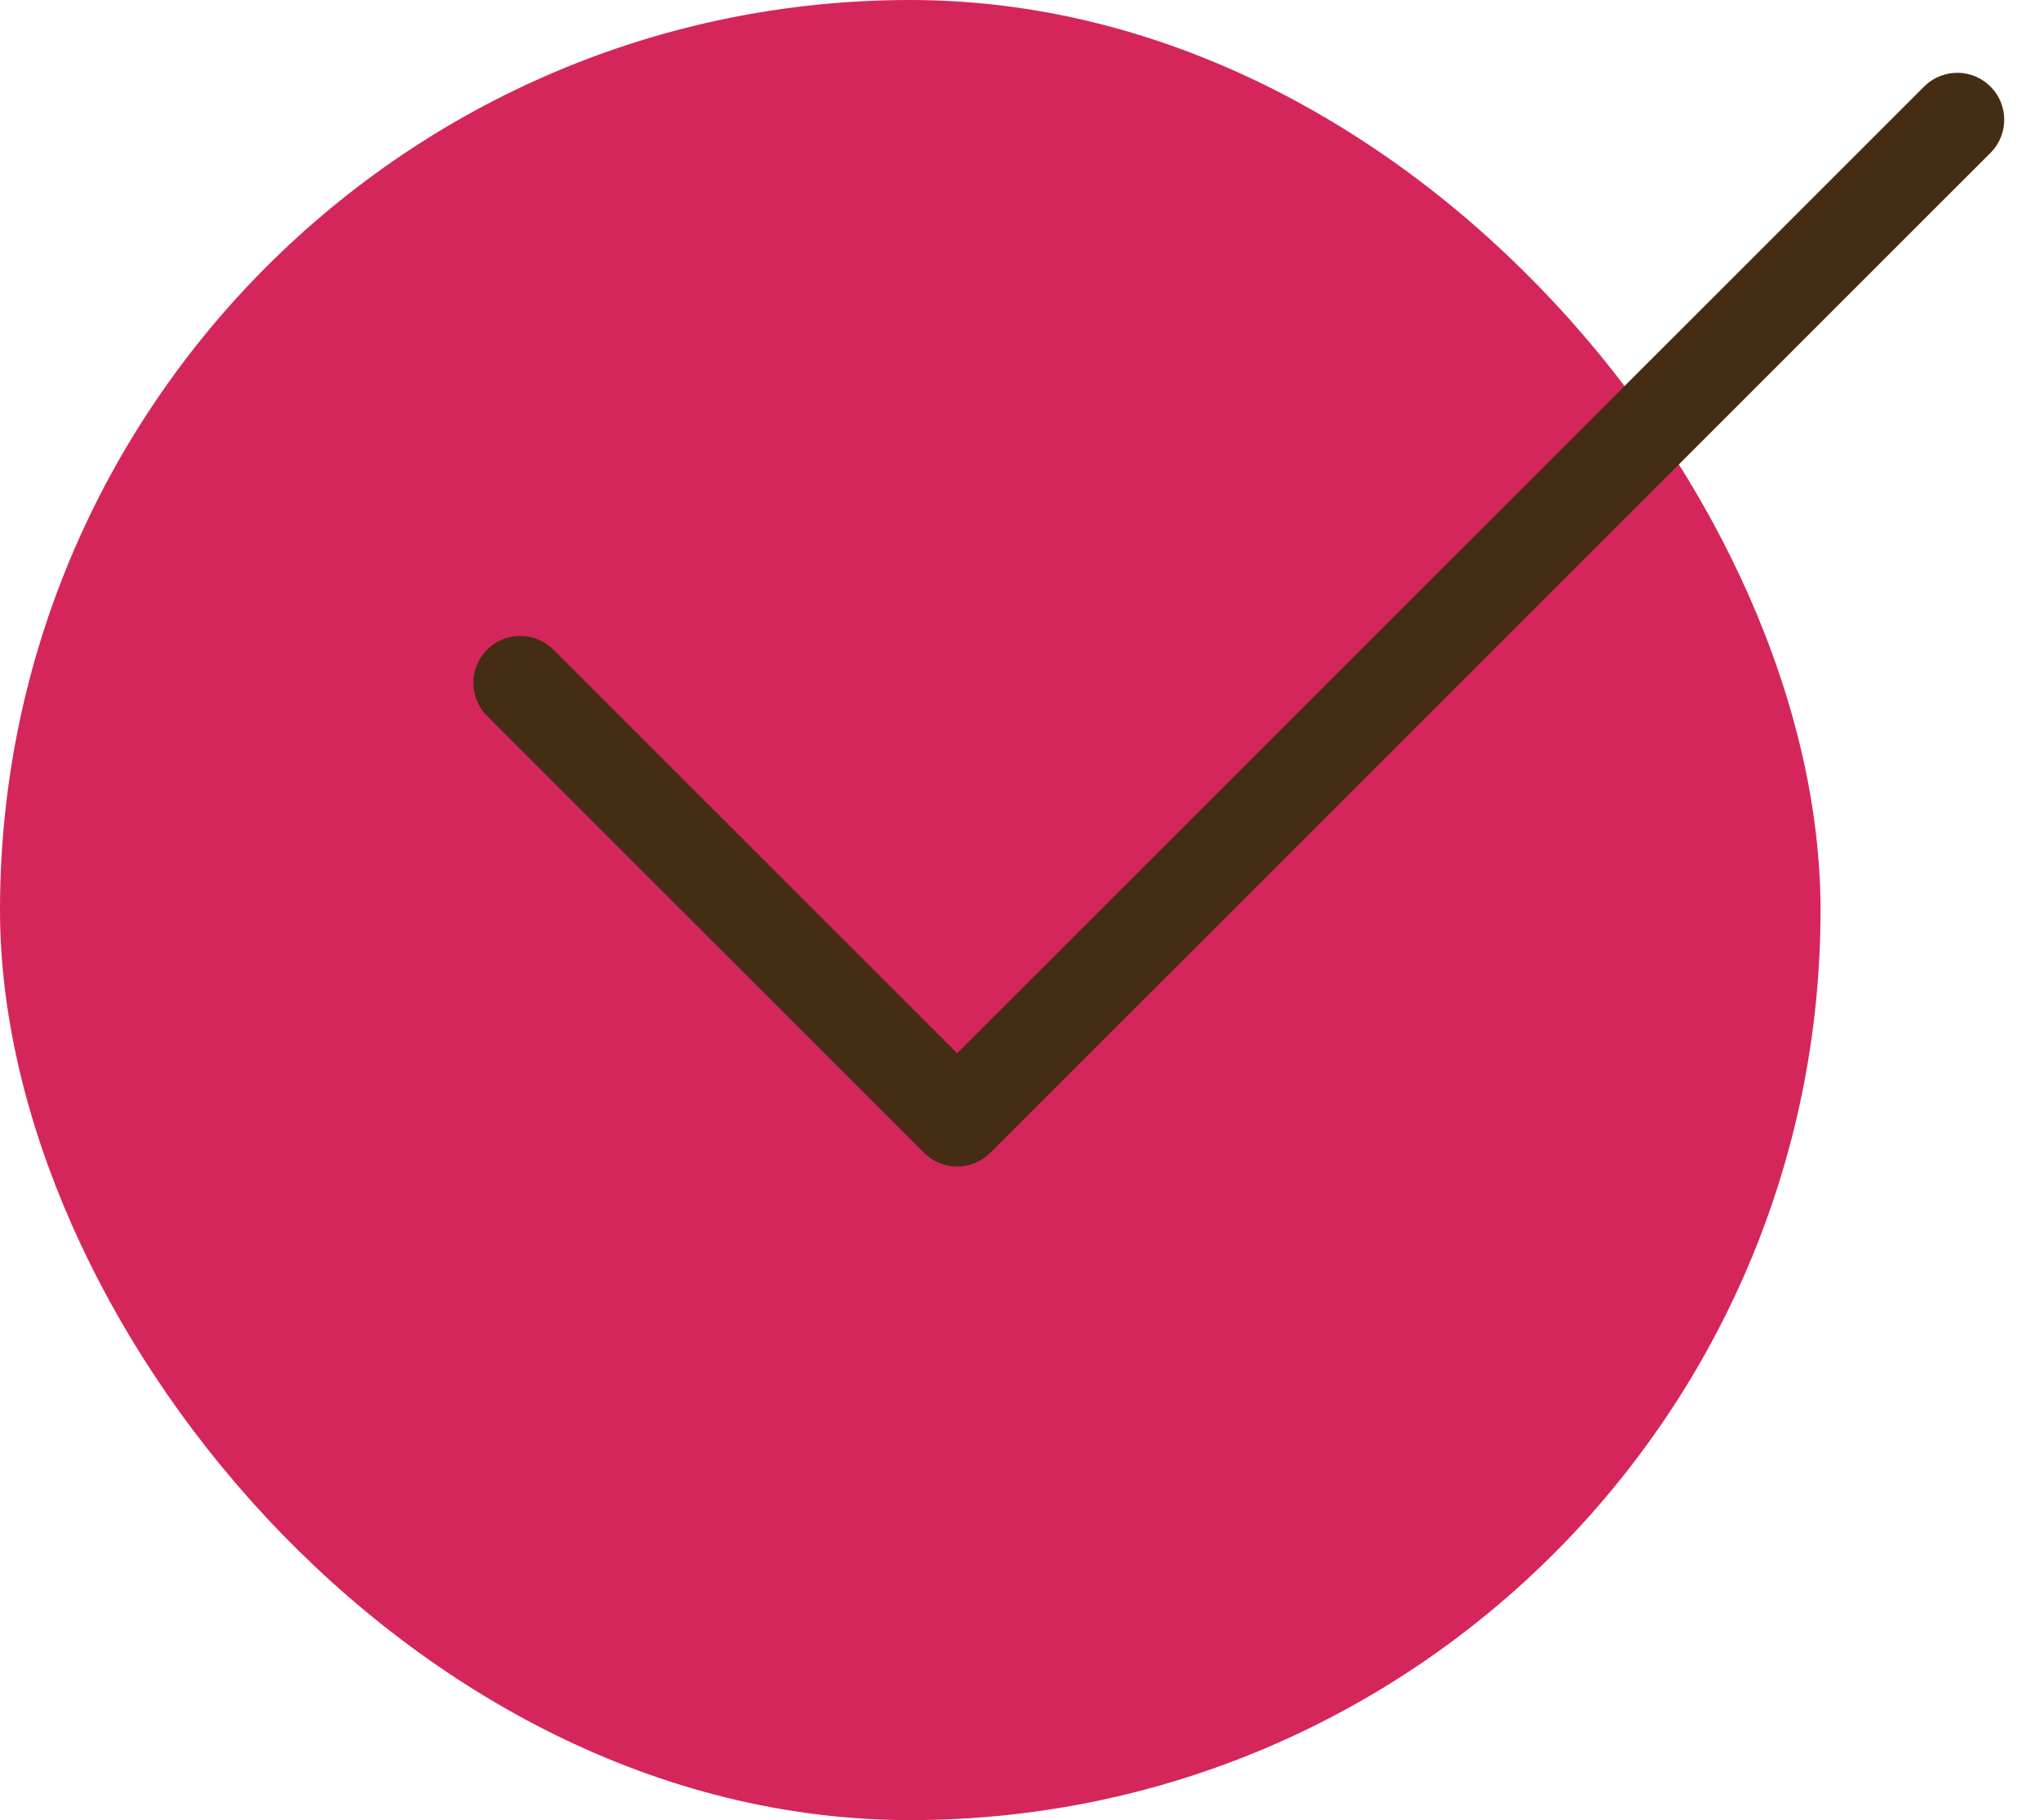 <?xml version="1.0" encoding="UTF-8"?> <svg xmlns="http://www.w3.org/2000/svg" width="56" height="50" viewBox="0 0 56 50" fill="none"><rect width="50" height="50" rx="25" fill="#D5265C"></rect><path d="M54.699 4.168L27.199 31.668C26.957 31.909 26.63 32.045 26.288 32.045C25.947 32.045 25.619 31.909 25.377 31.668L13.346 19.637C13.118 19.392 12.994 19.069 13 18.735C13.006 18.401 13.141 18.082 13.378 17.846C13.614 17.61 13.932 17.475 14.266 17.469C14.6 17.463 14.924 17.587 15.168 17.815L26.288 28.933L52.877 2.346C53.122 2.118 53.445 1.994 53.779 2C54.113 2.006 54.431 2.141 54.667 2.378C54.904 2.614 55.039 2.932 55.045 3.266C55.051 3.6 54.927 3.923 54.699 4.168Z" fill="#442D14"></path></svg> 